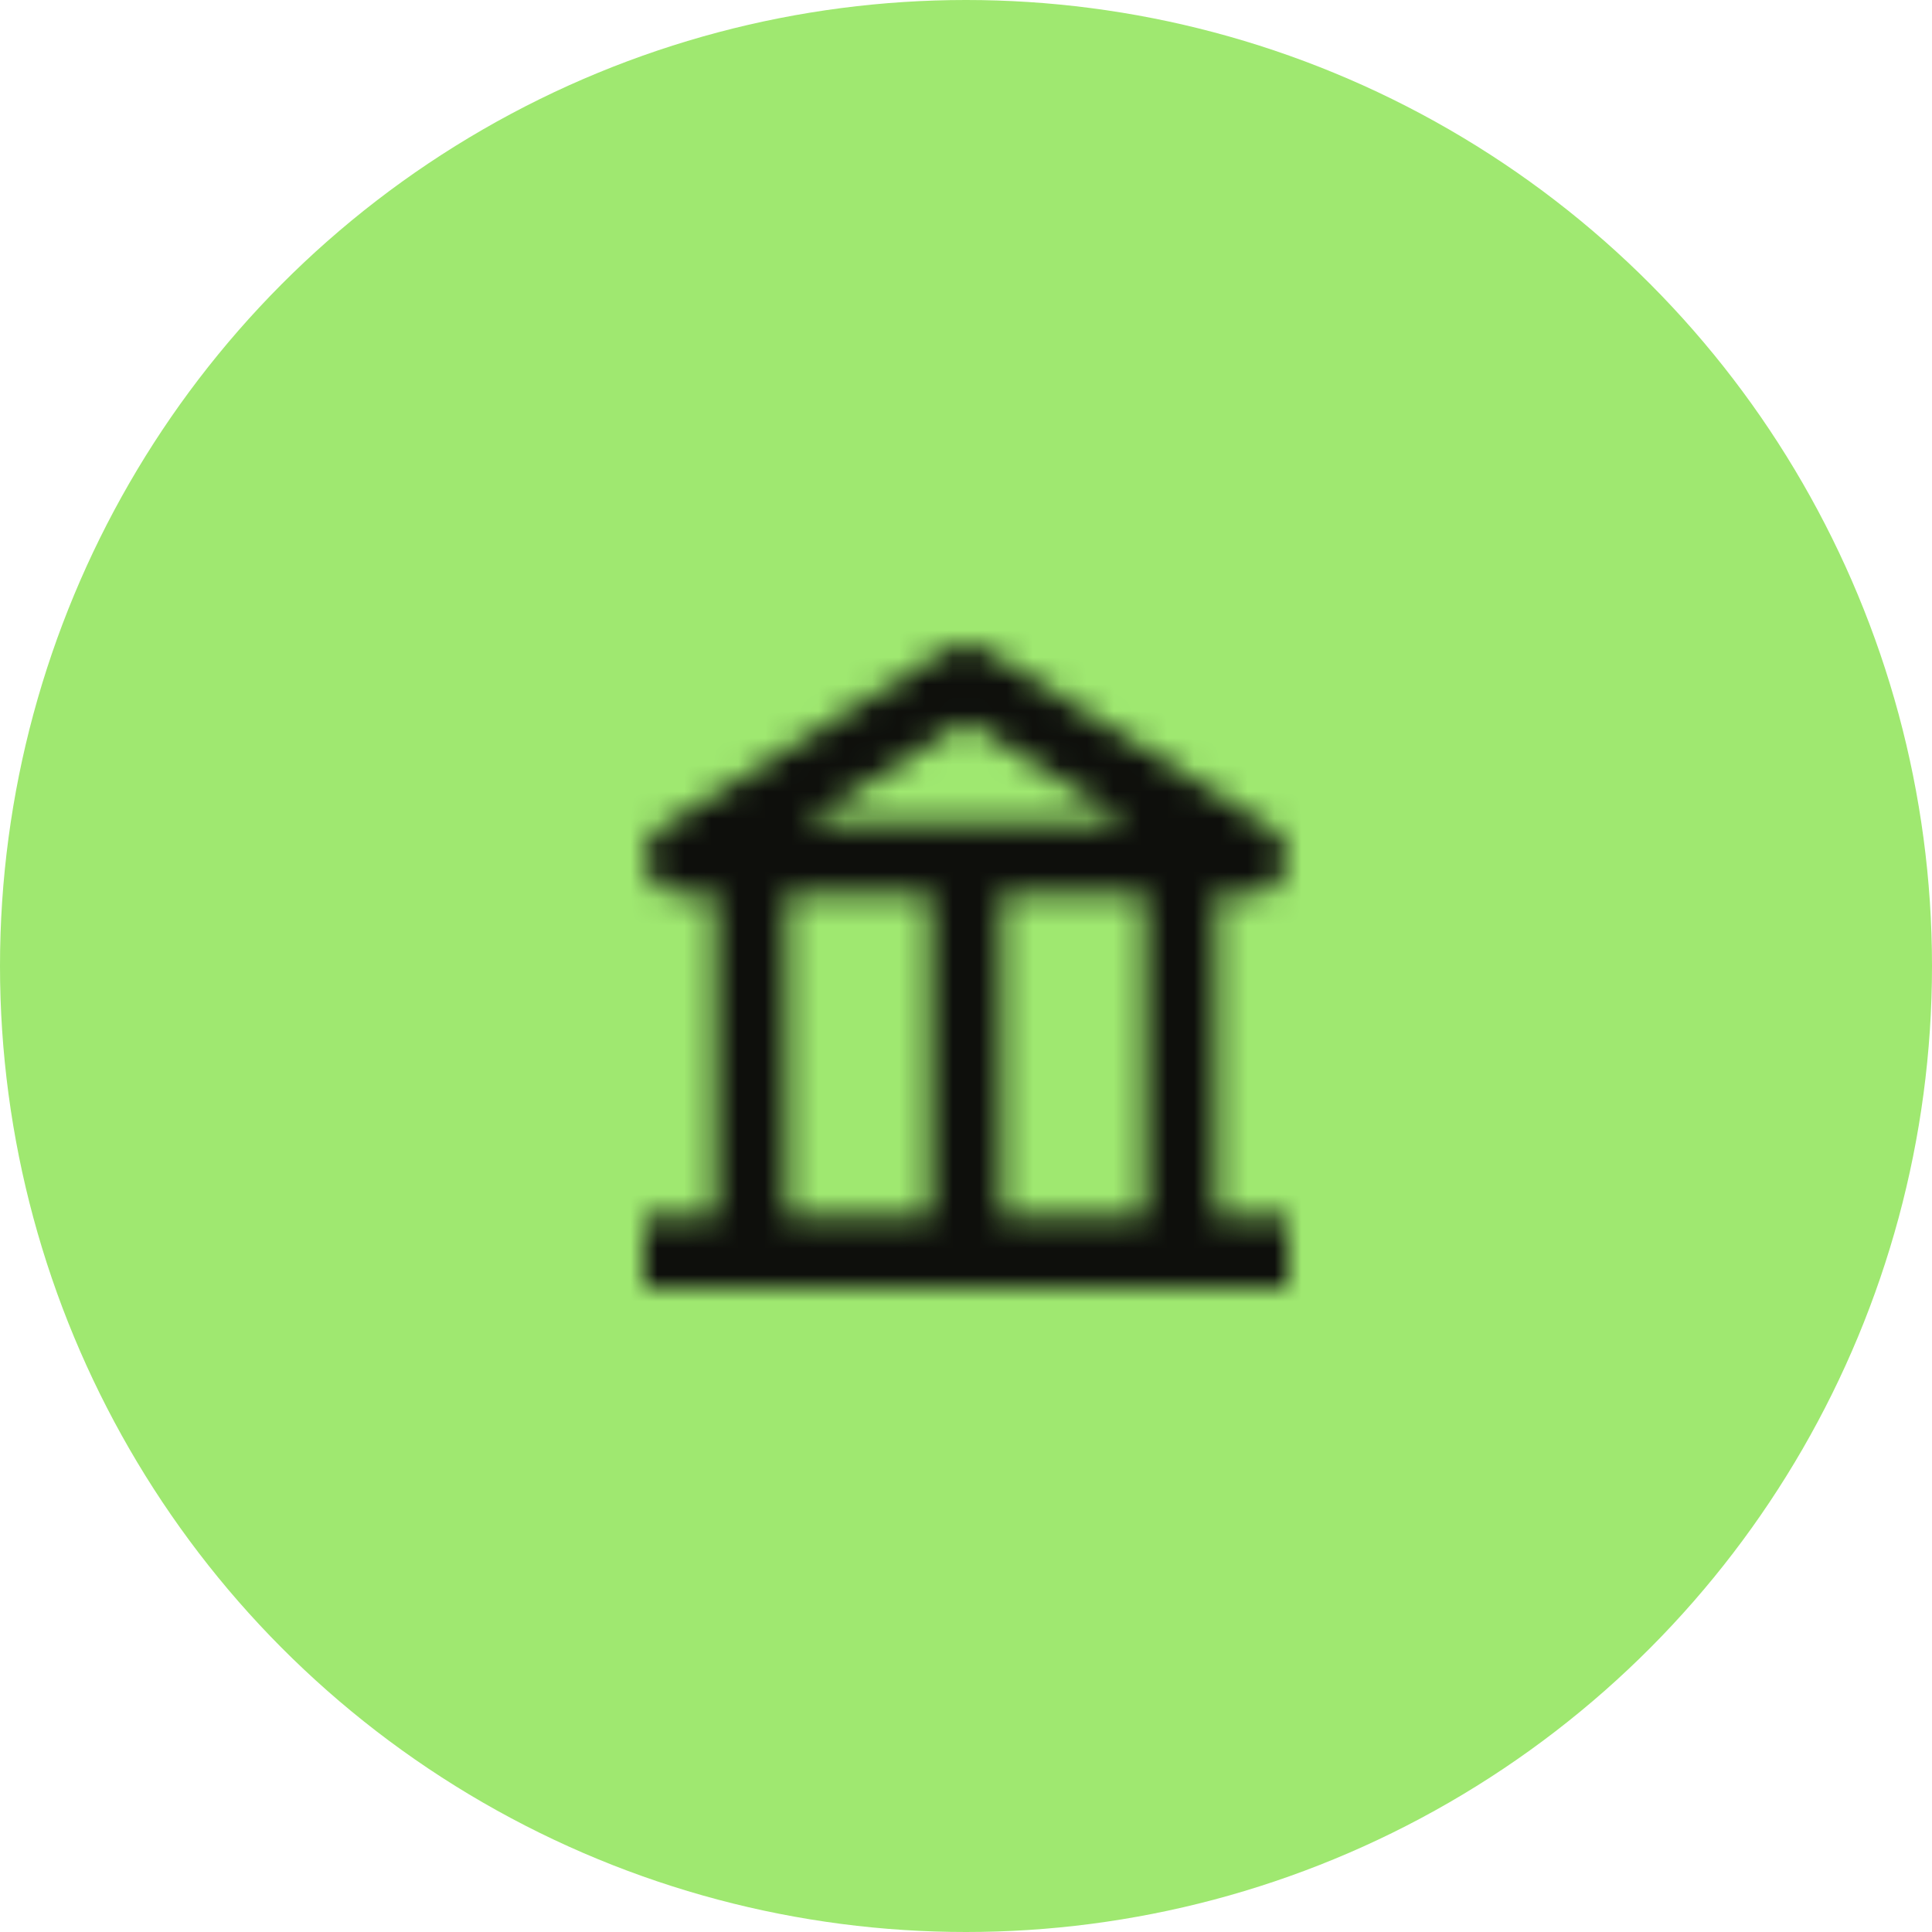 <svg width="72" height="72" viewBox="0 0 72 72" fill="none" xmlns="http://www.w3.org/2000/svg">
<circle cx="36" cy="36" r="36" fill="#9FE870"/>
<mask id="mask0_122_23709" style="mask-type:alpha" maskUnits="userSpaceOnUse" x="24" y="24" width="24" height="24">
<path fill-rule="evenodd" clip-rule="evenodd" d="M36 26.906L29.982 30.667H42.018L36 26.906ZM35.286 24.207C35.723 23.934 36.277 23.934 36.714 24.207L47.334 30.845C48.481 31.562 47.973 33.333 46.62 33.333H45.333V45.333H48V48H24V45.333H26.667V33.333H25.38C24.027 33.333 23.519 31.562 24.666 30.845L35.286 24.207ZM29.333 45.333H34.667V33.333H29.333V45.333ZM37.333 45.333H42.667V33.333H37.333V45.333Z" fill="#FF00FF"/>
</mask>
<g mask="url(#mask0_122_23709)">
<rect x="20" y="20" width="32" height="32" fill="#0E0F0C"/>
</g>
</svg>
